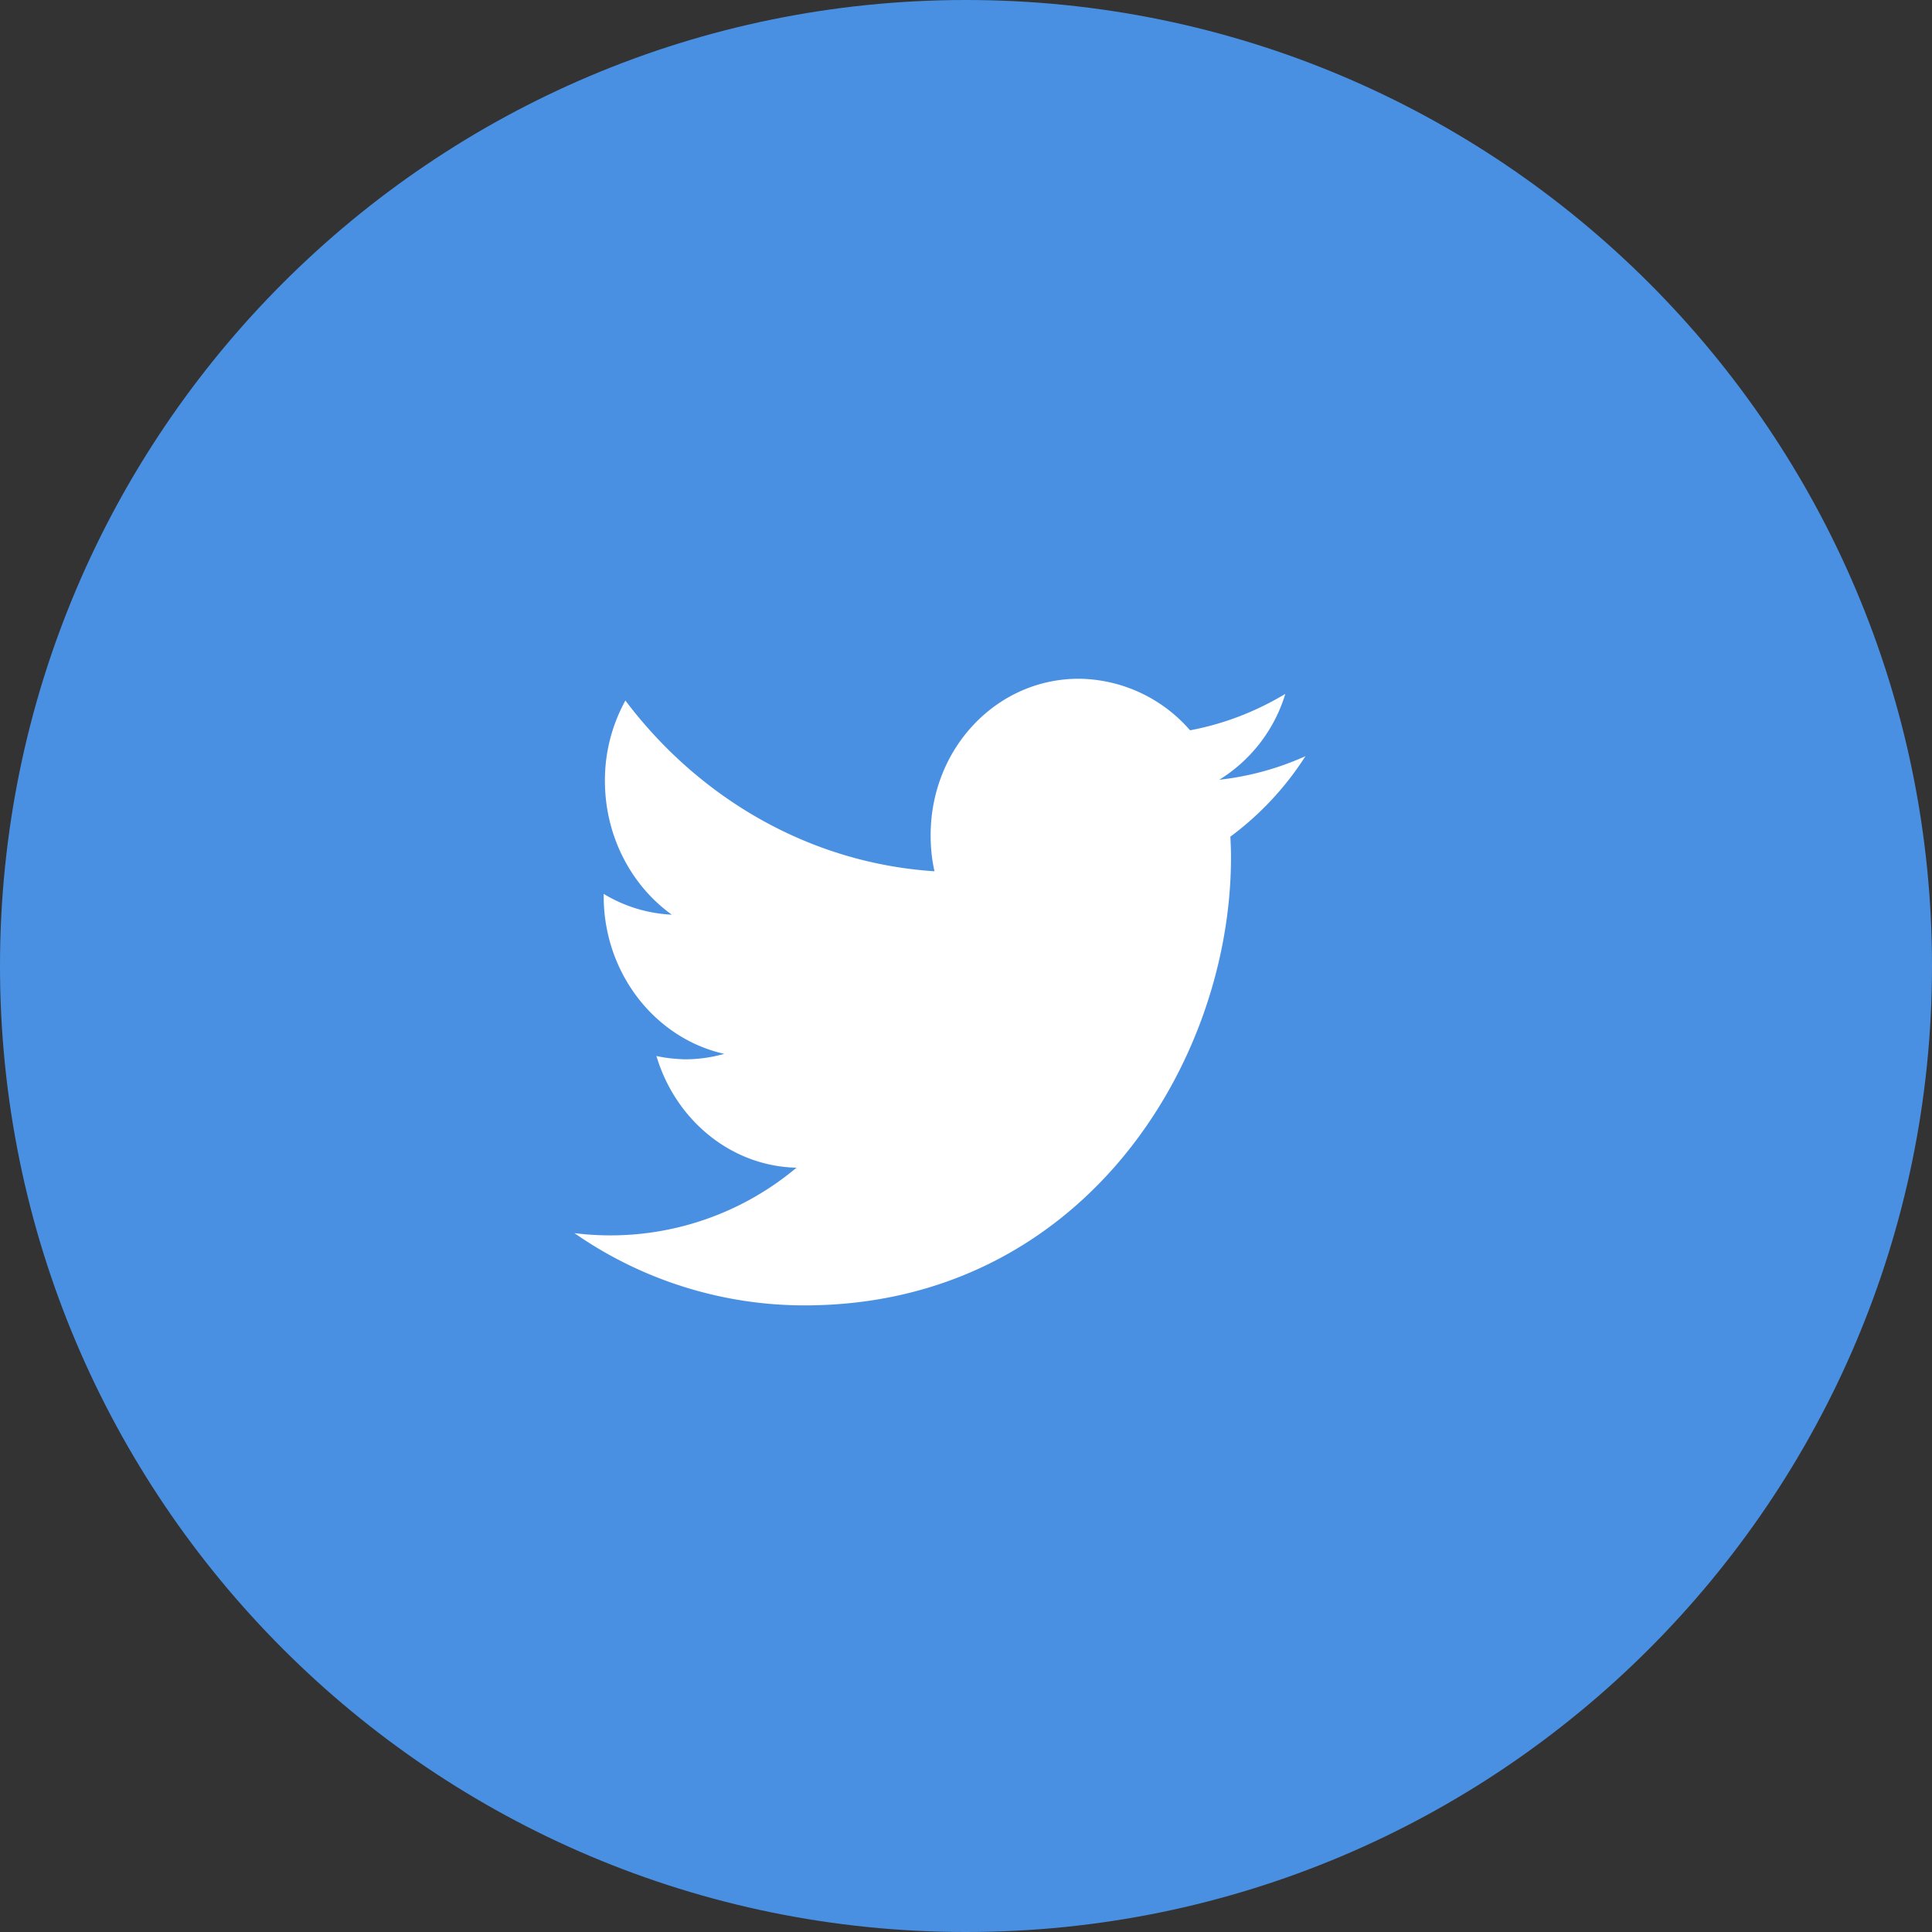 <svg xmlns="http://www.w3.org/2000/svg" xmlns:xlink="http://www.w3.org/1999/xlink" width="30" height="30" viewBox="0 0 30 30"><rect x="0" y="0" width="30" height="30" fill="#333333" stroke="none"/><defs><path id="5o1sa" d="M594 2482c0-8.283-6.719-15-15-15-8.283 0-15 6.717-15 15 0 8.281 6.717 15 15 15 8.281 0 15-6.719 15-15"/><path id="5o1sb" d="M583.106 2479.991a4.714 4.714 0 0 0 1.165-1.249 4.447 4.447 0 0 1-1.338.366 2.374 2.374 0 0 0 1.025-1.333c-.45.27-.95.467-1.479.565a2.316 2.316 0 0 0-1.698-.8c-1.286-.018-2.33 1.067-2.33 2.429 0 .191.018.378.06.56-1.937-.126-3.653-1.131-4.8-2.651a2.57 2.57 0 0 0-.318 1.244c0 .865.412 1.632 1.039 2.081a2.236 2.236 0 0 1-1.058-.323v.034c0 1.205.805 2.212 1.872 2.45a2.224 2.224 0 0 1-.613.085c-.155-.005-.3-.02-.44-.052.295.992 1.156 1.712 2.175 1.735a4.494 4.494 0 0 1-3.448 1.016 6.254 6.254 0 0 0 3.57 1.122c4.281 0 6.625-3.728 6.625-6.96 0-.108-.004-.21-.01-.319z"/></defs><g><g transform="translate(-564 -2467)"><use fill="#4a90e2" xlink:href="#5o1sa"/></g><g transform="translate(-564 -2467)"><use fill="#fff" xlink:href="#5o1sb"/></g></g></svg>